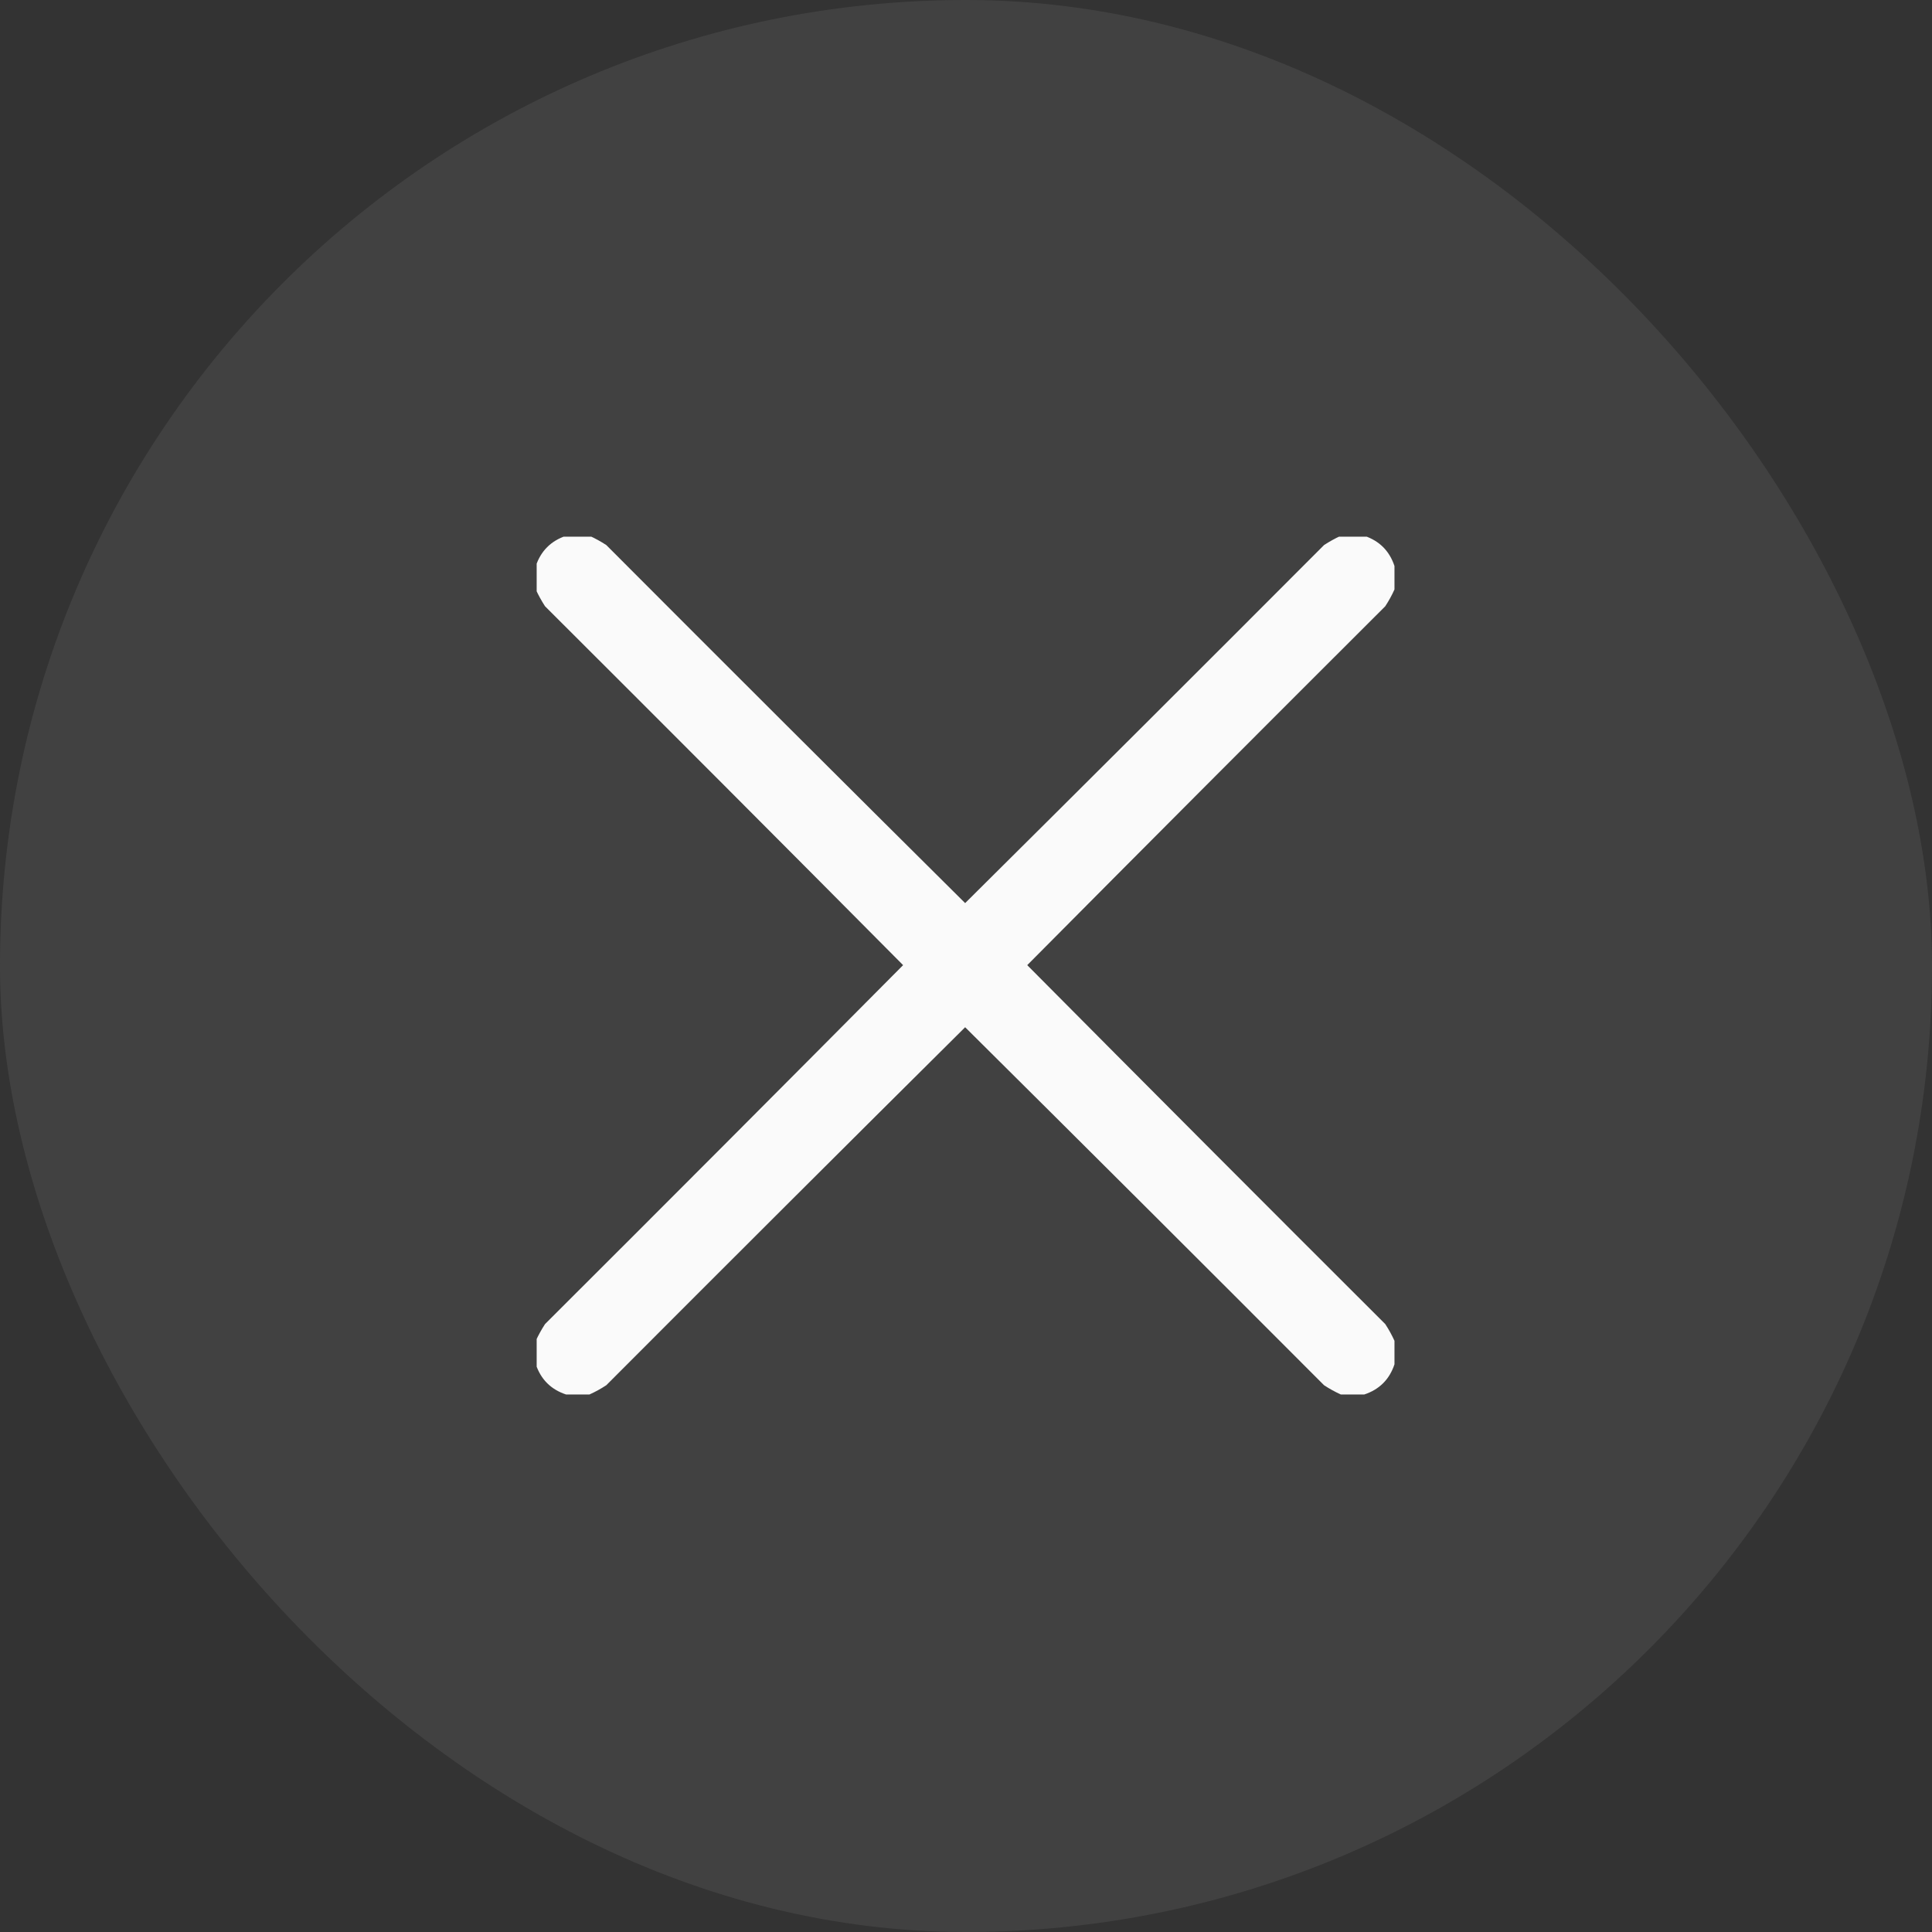 <svg width="36" height="36" viewBox="0 0 36 36" fill="none" xmlns="http://www.w3.org/2000/svg">
<rect x="0" y="0" width="36" height="36" fill="#333333" stroke="none"/>
<rect width="36" height="36" rx="18" fill="#6D6D6D" fill-opacity="0.25"/>
<g clip-path="url(#clip0_5669_598)">
<path opacity="0.97" fill-rule="evenodd" clip-rule="evenodd" d="M10.547 9.984C10.693 9.984 10.838 9.984 10.984 9.984C11.091 10.032 11.195 10.09 11.297 10.156C13.521 12.386 15.75 14.61 17.984 16.828C20.218 14.61 22.448 12.386 24.672 10.156C24.774 10.09 24.878 10.032 24.984 9.984C25.13 9.984 25.276 9.984 25.422 9.984C25.703 10.078 25.891 10.266 25.984 10.547C25.984 10.693 25.984 10.838 25.984 10.984C25.936 11.091 25.879 11.195 25.812 11.297C23.583 13.521 21.359 15.75 19.141 17.984C21.359 20.218 23.583 22.448 25.812 24.672C25.879 24.774 25.936 24.878 25.984 24.984C25.984 25.13 25.984 25.276 25.984 25.422C25.891 25.703 25.703 25.891 25.422 25.984C25.276 25.984 25.13 25.984 24.984 25.984C24.878 25.936 24.774 25.879 24.672 25.812C22.448 23.583 20.218 21.359 17.984 19.141C15.75 21.359 13.521 23.583 11.297 25.812C11.195 25.879 11.091 25.936 10.984 25.984C10.838 25.984 10.693 25.984 10.547 25.984C10.266 25.891 10.078 25.703 9.984 25.422C9.984 25.276 9.984 25.13 9.984 24.984C10.032 24.878 10.09 24.774 10.156 24.672C12.386 22.448 14.61 20.218 16.828 17.984C14.61 15.75 12.386 13.521 10.156 11.297C10.09 11.195 10.032 11.091 9.984 10.984C9.984 10.838 9.984 10.693 9.984 10.547C10.078 10.266 10.266 10.078 10.547 9.984Z" fill="white"/>
</g>
<defs>
<clipPath id="clip0_5669_598">
<rect width="16" height="16" fill="white" transform="translate(10 10)"/>
</clipPath>
</defs>
</svg>
